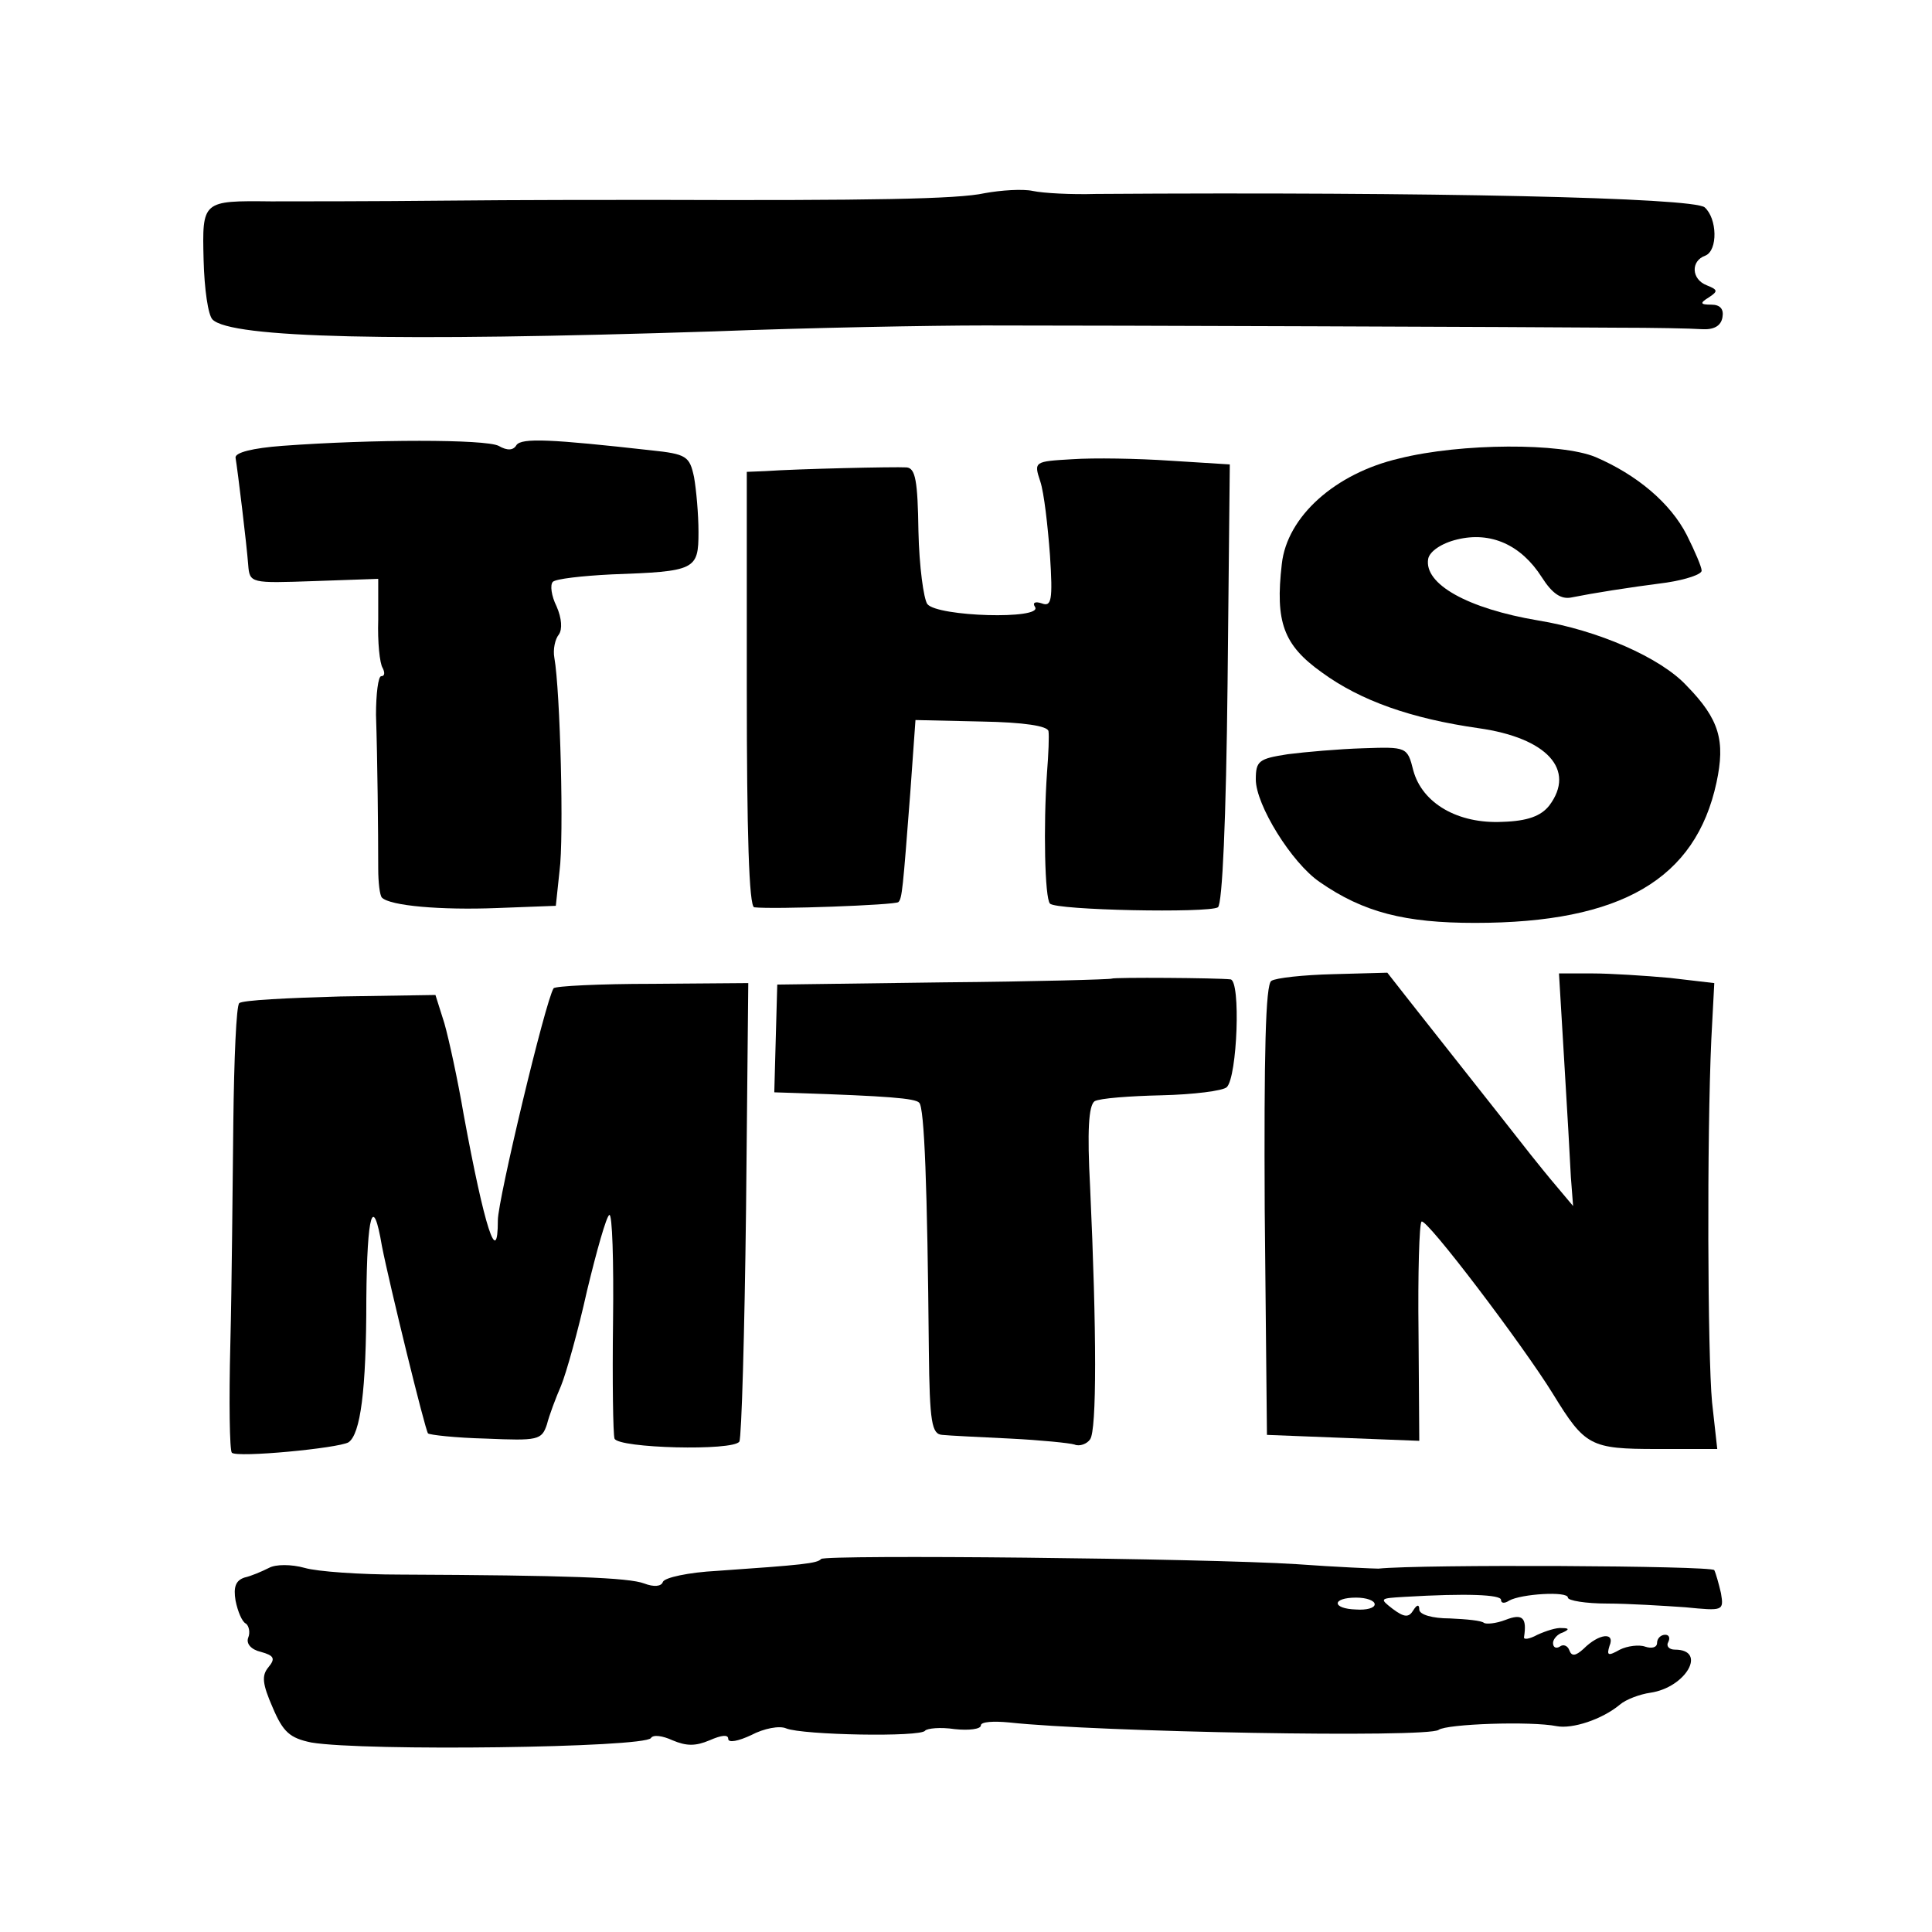 <?xml version="1.0" standalone="no"?>
<!DOCTYPE svg PUBLIC "-//W3C//DTD SVG 20010904//EN"
 "http://www.w3.org/TR/2001/REC-SVG-20010904/DTD/svg10.dtd">
<svg version="1.0" xmlns="http://www.w3.org/2000/svg"
 width="260pt" height="260pt" viewBox="0 0 260 260"
 preserveAspectRatio="xMidYMid meet">
<g transform="translate(0,260) scale(0.1,-0.1)"
fill="#000000" stroke="none">
<path d="M1325 2340 c-36 -8 -154 -10 -445 -9 -58 0 -184 0 -280 -1 -96 -1
-202 -1 -235 -1 -93 1 -93 1 -91 -79 1 -39 6 -74 12 -80 25 -25 243 -30 674
-16 129 5 294 8 365 8 171 0 735 -2 850 -3 50 0 101 -1 115 -2 16 -1 26 4 28
16 2 11 -3 17 -15 17 -15 0 -16 2 -3 10 12 8 12 10 -3 16 -21 8 -22 33 -2 40
17 7 16 50 -1 65 -16 13 -366 21 -819 18 -33 -1 -71 1 -85 4 -14 3 -43 1 -65
-3z"/>
<path d="M380 2000 c-40 -3 -64 -9 -63 -16 3 -18 15 -117 17 -144 2 -25 3 -25
89 -22 l86 3 0 -55 c-1 -30 2 -59 6 -65 3 -6 3 -11 -2 -11 -4 0 -7 -24 -7 -52
2 -60 3 -157 3 -207 0 -18 2 -36 5 -39 11 -11 79 -17 155 -14 l79 3 5 47 c6
44 1 242 -7 287 -2 11 1 25 6 31 5 7 4 22 -3 38 -7 14 -9 29 -5 33 4 4 39 8
79 10 113 4 117 6 117 57 0 24 -3 57 -6 74 -6 28 -10 31 -58 36 -134 15 -174
17 -181 7 -4 -7 -12 -8 -24 -1 -18 9 -169 9 -291 0z"/>
<path d="M1883 1983 c-86 -20 -151 -78 -158 -142 -9 -78 2 -109 54 -146 52
-38 120 -62 211 -75 92 -13 131 -56 95 -104 -11 -14 -29 -21 -63 -22 -60 -3
-108 25 -120 69 -8 32 -9 32 -68 30 -32 -1 -78 -5 -101 -8 -39 -6 -43 -9 -43
-34 0 -34 48 -112 86 -138 59 -41 115 -55 209 -55 197 0 297 59 325 189 12 56
4 85 -40 130 -35 38 -120 75 -200 88 -95 16 -154 49 -148 83 2 10 18 21 39 26
45 11 86 -7 114 -51 14 -22 26 -30 40 -27 30 6 74 13 128 20 26 4 47 11 47 16
0 5 -9 26 -20 48 -22 43 -67 81 -123 105 -46 19 -180 19 -264 -2z"/>
<path d="M1443 1982 c-51 -3 -52 -3 -43 -30 5 -15 10 -59 13 -99 4 -61 2 -70
-11 -65 -9 3 -13 1 -9 -5 10 -17 -131 -13 -145 4 -5 7 -11 51 -12 98 -1 68 -4
85 -16 86 -16 1 -148 -2 -190 -5 l-25 -1 0 -292 c0 -193 3 -293 10 -294 26 -3
190 3 194 7 5 5 6 17 16 147 l7 98 89 -2 c57 -1 89 -6 90 -13 1 -6 0 -31 -2
-56 -5 -72 -3 -169 4 -176 8 -9 213 -13 226 -5 6 4 11 118 13 301 l3 295 -80
5 c-44 3 -103 4 -132 2z"/>
<path d="M1496 1283 c-1 -1 -103 -4 -226 -5 l-224 -3 -2 -72 -2 -73 31 -1
c120 -4 159 -7 164 -13 7 -6 11 -113 13 -333 1 -98 4 -113 18 -114 9 -1 51 -3
92 -5 40 -2 80 -6 86 -8 7 -3 17 1 21 7 9 12 9 144 0 340 -4 75 -2 109 6 115
7 4 47 7 90 8 43 1 83 6 88 11 14 14 19 143 5 145 -17 2 -157 3 -160 1z"/>
<path d="M1711 1280 c-8 -4 -10 -100 -9 -308 l3 -303 102 -4 103 -4 -1 145
c-1 80 1 147 4 150 6 6 137 -167 177 -232 43 -70 50 -74 140 -74 l81 0 -7 63
c-6 64 -7 356 -1 488 l4 76 -60 7 c-33 3 -80 6 -104 6 l-45 0 7 -117 c4 -65 8
-136 9 -157 l3 -39 -21 25 c-12 14 -28 34 -36 44 -54 69 -139 176 -164 208
l-29 37 -73 -2 c-40 -1 -77 -5 -83 -9z"/>
<path d="M745 1270 c-11 -17 -75 -285 -75 -312 0 -66 -18 -10 -46 142 -8 47
-20 102 -26 123 l-12 38 -128 -2 c-71 -2 -132 -5 -136 -9 -4 -3 -7 -75 -8
-160 -1 -85 -2 -219 -4 -298 -2 -78 -1 -144 2 -147 7 -7 143 6 157 14 16 11
24 69 24 193 1 116 9 142 21 71 10 -51 58 -247 62 -252 2 -2 37 -6 78 -7 70
-3 75 -2 82 19 3 12 12 36 19 52 7 17 23 74 35 128 13 54 26 100 30 102 4 2 6
-62 5 -143 -1 -81 0 -152 2 -158 5 -13 160 -17 168 -4 3 6 7 146 9 313 l3 304
-129 -1 c-71 0 -131 -3 -133 -6z"/>
<path d="M1105 502 c-5 -6 -25 -8 -140 -16 -38 -2 -71 -9 -73 -15 -2 -6 -12
-7 -25 -2 -21 8 -103 11 -329 12 -53 0 -111 4 -128 9 -18 5 -39 5 -48 0 -10
-5 -24 -11 -33 -13 -12 -4 -15 -13 -12 -31 3 -15 9 -29 14 -31 4 -3 6 -12 3
-19 -3 -8 4 -16 17 -19 18 -5 20 -9 10 -21 -9 -11 -8 -22 6 -54 14 -33 23 -41
52 -47 72 -12 448 -7 457 6 3 5 16 3 29 -3 19 -8 31 -8 50 0 16 7 25 8 25 2 0
-6 14 -3 31 5 17 9 38 13 47 9 22 -9 182 -12 187 -3 3 3 20 5 40 2 19 -2 35 0
35 5 0 5 17 6 38 4 119 -13 563 -21 578 -10 11 8 124 12 159 5 21 -4 61 9 85
29 8 7 27 14 41 16 48 7 77 58 33 58 -8 0 -12 5 -9 10 3 6 1 10 -4 10 -6 0
-11 -5 -11 -11 0 -6 -7 -8 -16 -5 -8 3 -24 1 -34 -4 -16 -9 -18 -8 -14 5 8 19
-14 17 -35 -4 -11 -10 -16 -10 -19 -2 -2 6 -8 9 -13 5 -5 -3 -9 -1 -9 5 0 5 6
12 13 14 9 4 9 6 -1 6 -7 1 -22 -4 -33 -9 -11 -6 -19 -7 -18 -3 4 26 -2 32
-25 23 -13 -5 -26 -6 -29 -4 -3 3 -23 5 -46 6 -23 0 -41 5 -41 12 0 7 -3 7 -8
-1 -6 -10 -12 -10 -28 2 -18 14 -17 14 16 16 84 5 130 3 130 -4 0 -5 5 -5 11
-1 16 9 79 13 79 4 0 -4 24 -8 53 -8 28 0 76 -3 105 -5 51 -5 52 -5 48 19 -3
13 -7 27 -9 31 -4 6 -394 8 -452 2 -5 0 -55 2 -110 6 -125 8 -633 13 -640 7z
m745 -61 c0 -5 -11 -8 -25 -7 -33 1 -33 16 0 16 14 0 25 -4 25 -9z"/>
</g>
</svg>
